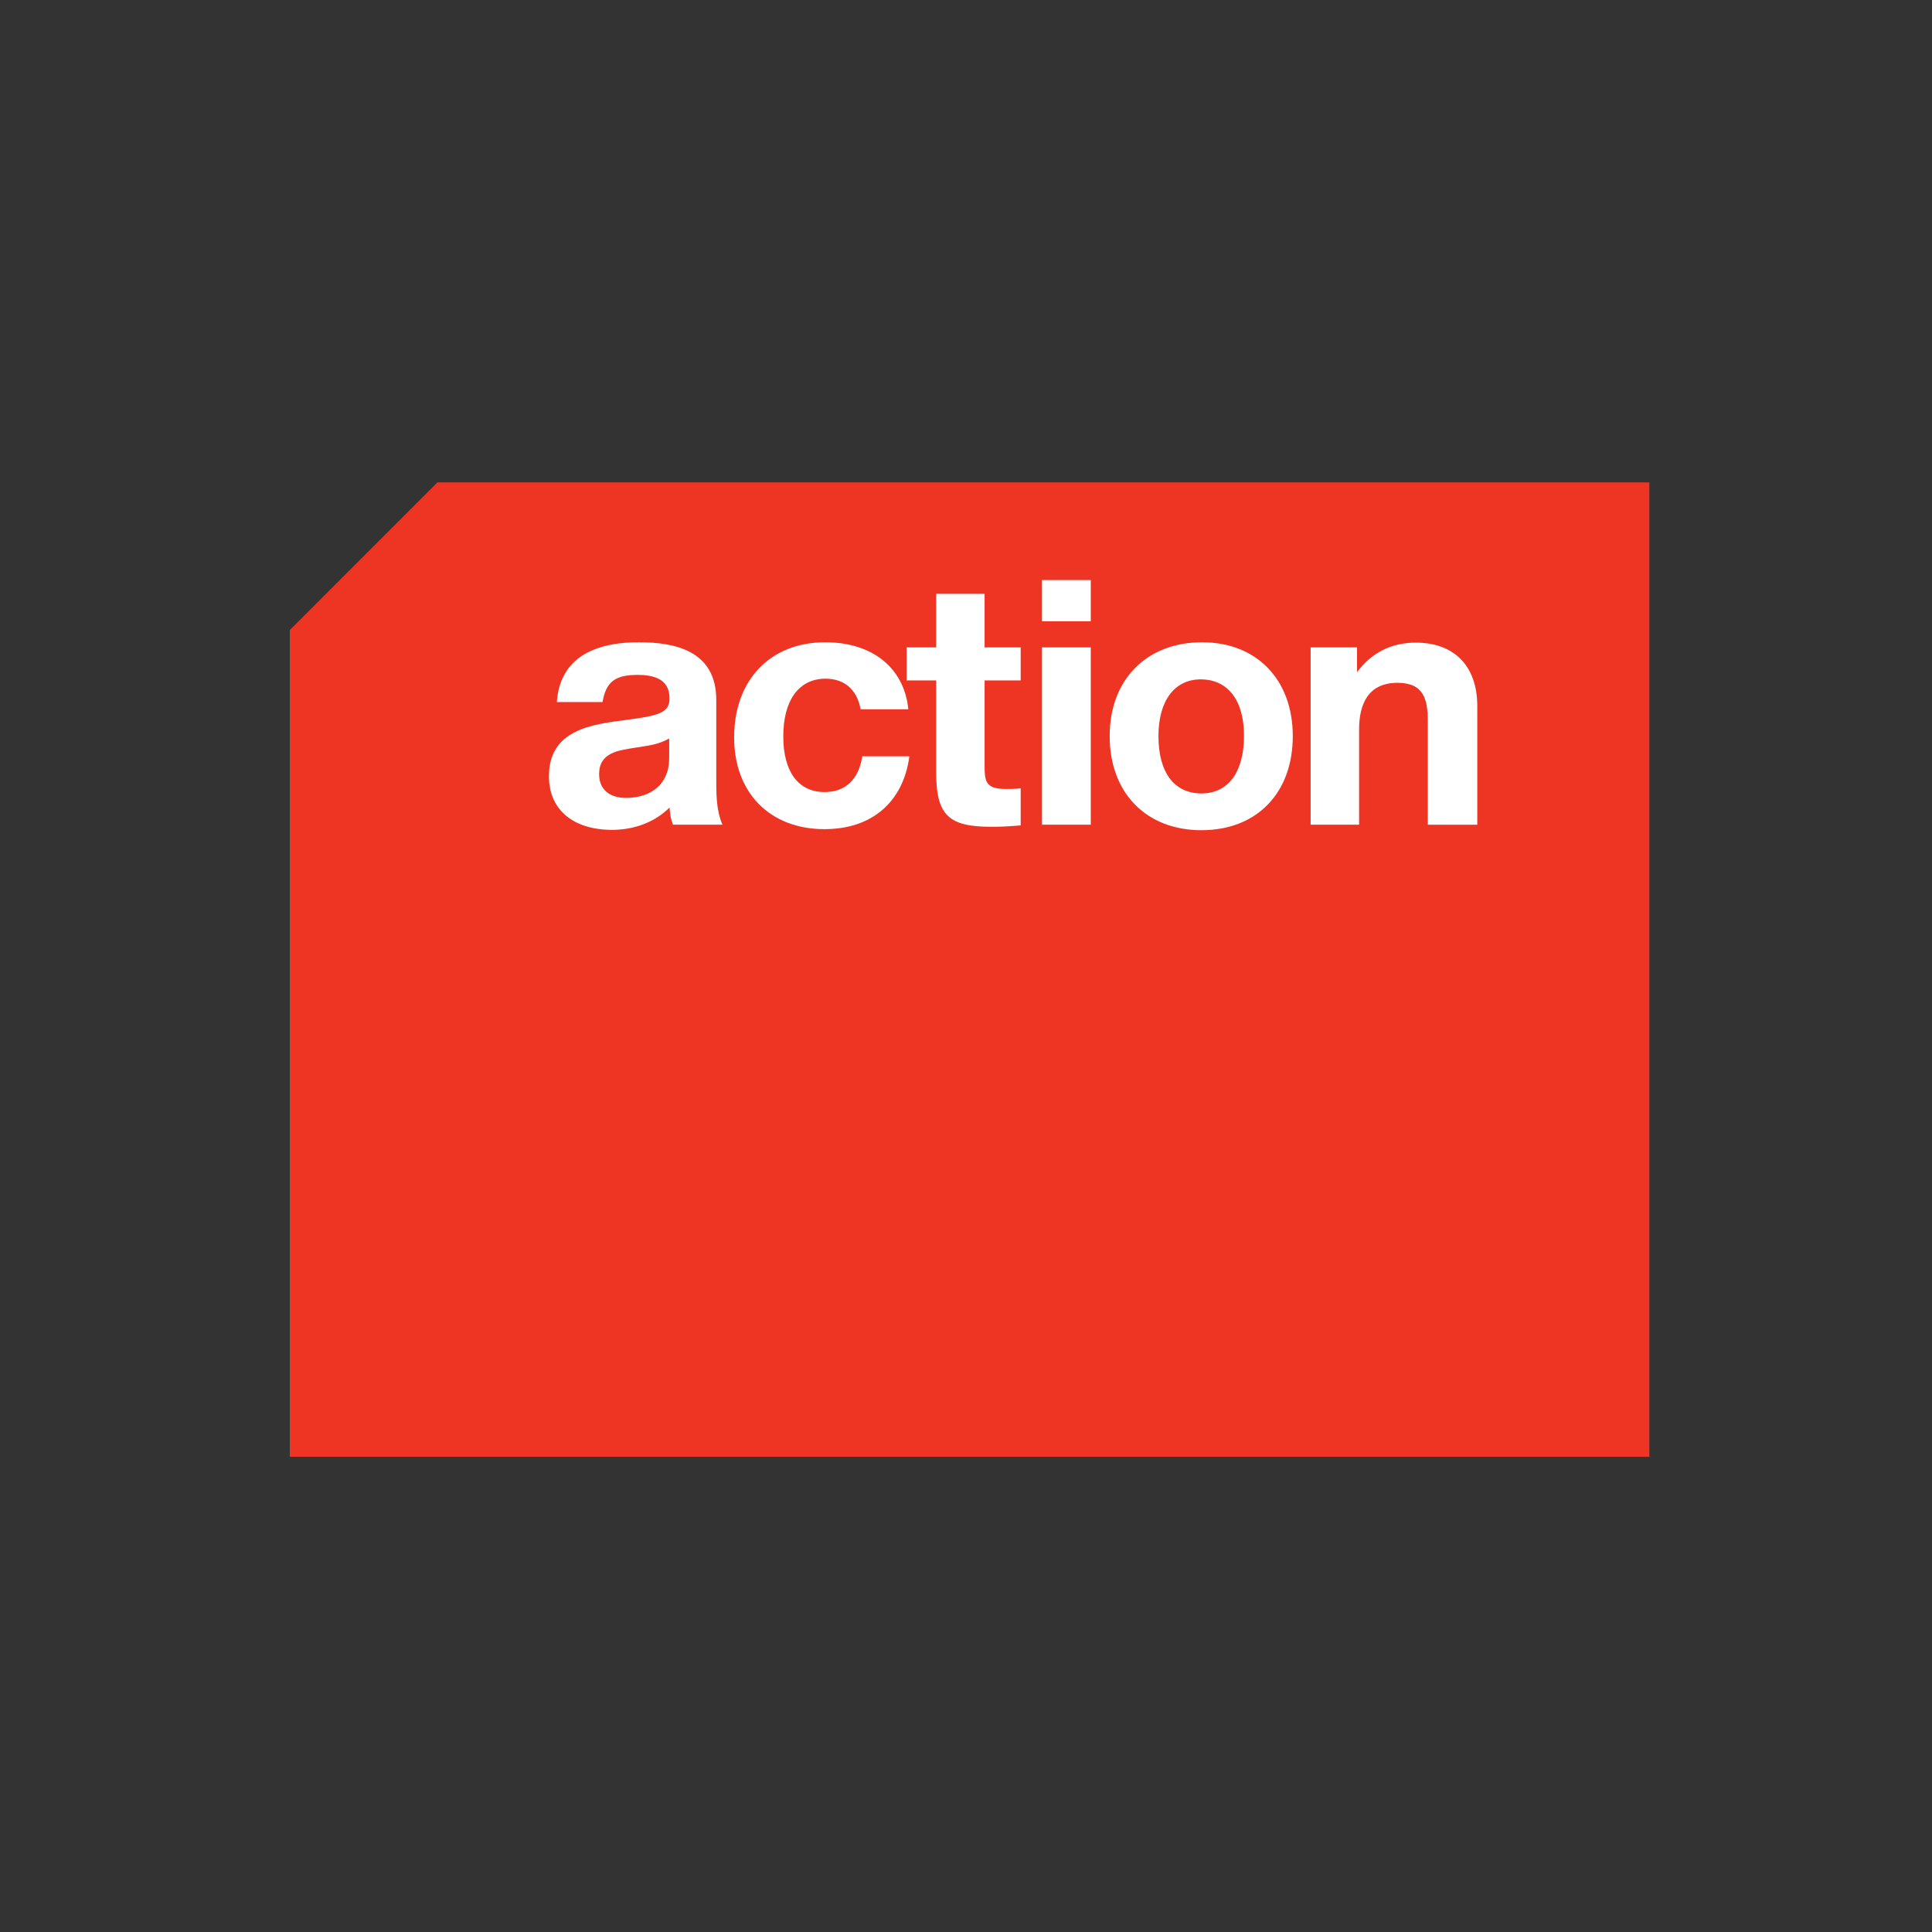 <?xml version="1.0" encoding="UTF-8"?> <!-- Generator: Adobe Illustrator 16.0.0, SVG Export Plug-In . SVG Version: 6.00 Build 0) --> <svg xmlns="http://www.w3.org/2000/svg" xmlns:xlink="http://www.w3.org/1999/xlink" id="Layer_1" x="0px" y="0px" width="270px" height="270px" viewBox="0 0 270 270" xml:space="preserve"><rect x="0" y="0" width="270" height="270" fill="#333333" stroke="none"/> <g> <g> <defs> <rect id="SVGID_1_" x="40.5" y="67.416" width="190" height="136.168"></rect> </defs> <clipPath id="SVGID_2_"> <use xlink:href="#SVGID_1_" overflow="visible"></use> </clipPath> <polygon clip-path="url(#SVGID_2_)" fill="#EE3524" points="61.132,67.417 40.5,88.049 40.5,203.585 230.5,203.585 230.5,67.417 "></polygon> <g clip-path="url(#SVGID_2_)"> <defs> <rect id="SVGID_3_" x="40.5" y="67.416" width="190" height="136.168"></rect> </defs> <clipPath id="SVGID_4_"> <use xlink:href="#SVGID_3_" overflow="visible"></use> </clipPath> <path clip-path="url(#SVGID_4_)" fill="#FFFFFF" d="M88.72,104.499c-2.353,0.383-4.994,0.672-4.994,3.697 c0,2.065,1.394,3.312,3.746,3.312c3.552,0,6.048-1.967,6.048-5.521v-2.785C91.936,104.113,90.448,104.21,88.72,104.499 M94.049,115.252c-0.336-0.912-0.385-1.294-0.481-2.4c-2.112,2.113-5.04,3.122-8.017,3.122c-5.475,0-8.836-2.834-8.836-7.491 c0-6.48,5.907-7.25,10.805-7.874c4.416-0.577,6.048-0.962,6.048-2.977c0-2.257-1.44-3.314-4.466-3.314 c-3.121,0-4.416,0.961-4.897,3.794h-6.384c0.382-5.522,4.32-8.355,11.474-8.355c4.995,0,10.805,1.153,10.805,8.067v10.707 c0,2.258-0.048,4.609,0.863,6.722H94.049z"></path> <path clip-path="url(#SVGID_4_)" fill="#FFFFFF" d="M115.224,115.876c-7.633,0-12.629-5.088-12.629-12.819 c0-8.017,5.043-13.3,12.725-13.3c6.629,0,11.045,3.603,11.619,9.364h-6.673c-0.479-2.737-2.257-4.273-4.898-4.273 c-3.696,0-5.904,2.978-5.904,8.066c0,4.945,2.112,7.777,5.76,7.777c2.93,0,4.754-1.727,5.282-4.992h6.579 C126.221,112.132,121.802,115.876,115.224,115.876"></path> <path clip-path="url(#SVGID_4_)" fill="#FFFFFF" d="M142.642,95.087h-5.043v11.666c0,2.401,0.048,3.507,2.977,3.507 c0.722,0,1.251,0,2.066-0.097v5.187c-1.874,0.144-2.594,0.192-4.129,0.192c-5.858,0-7.684-1.538-7.684-7.587V95.087h-4.13v-4.611 h4.13v-7.489h6.77v7.489h5.043V95.087z"></path> <path clip-path="url(#SVGID_4_)" fill="#FFFFFF" d="M152.437,115.253h-6.819V90.477h6.819V115.253z M152.437,86.827h-6.819 v-5.761h6.819V86.827z"></path> <path clip-path="url(#SVGID_4_)" fill="#FFFFFF" d="M161.895,102.866c0,5.09,2.209,8.019,6.003,8.019 c3.745,0,5.954-2.976,5.954-8.068c0-4.946-2.258-7.874-6.051-7.874C164.151,94.943,161.895,97.921,161.895,102.866 M180.669,102.866c0,7.971-5.042,13.155-12.771,13.155c-7.73,0-12.82-5.232-12.82-13.155c0-7.875,5.137-13.108,12.916-13.108 C175.627,89.757,180.669,94.991,180.669,102.866"></path> <path clip-path="url(#SVGID_4_)" fill="#FFFFFF" d="M199.537,115.252v-14.452c0-3.074-0.574-5.377-4.224-5.377 c-4.081,0-5.379,2.929-5.379,6.531v13.298h-6.77V90.477h6.483v3.458c1.969-2.639,4.704-4.127,8.211-4.127 c5.232,0,8.594,3.121,8.594,8.882v16.564H199.537z"></path> </g> </g> </g> </svg> 